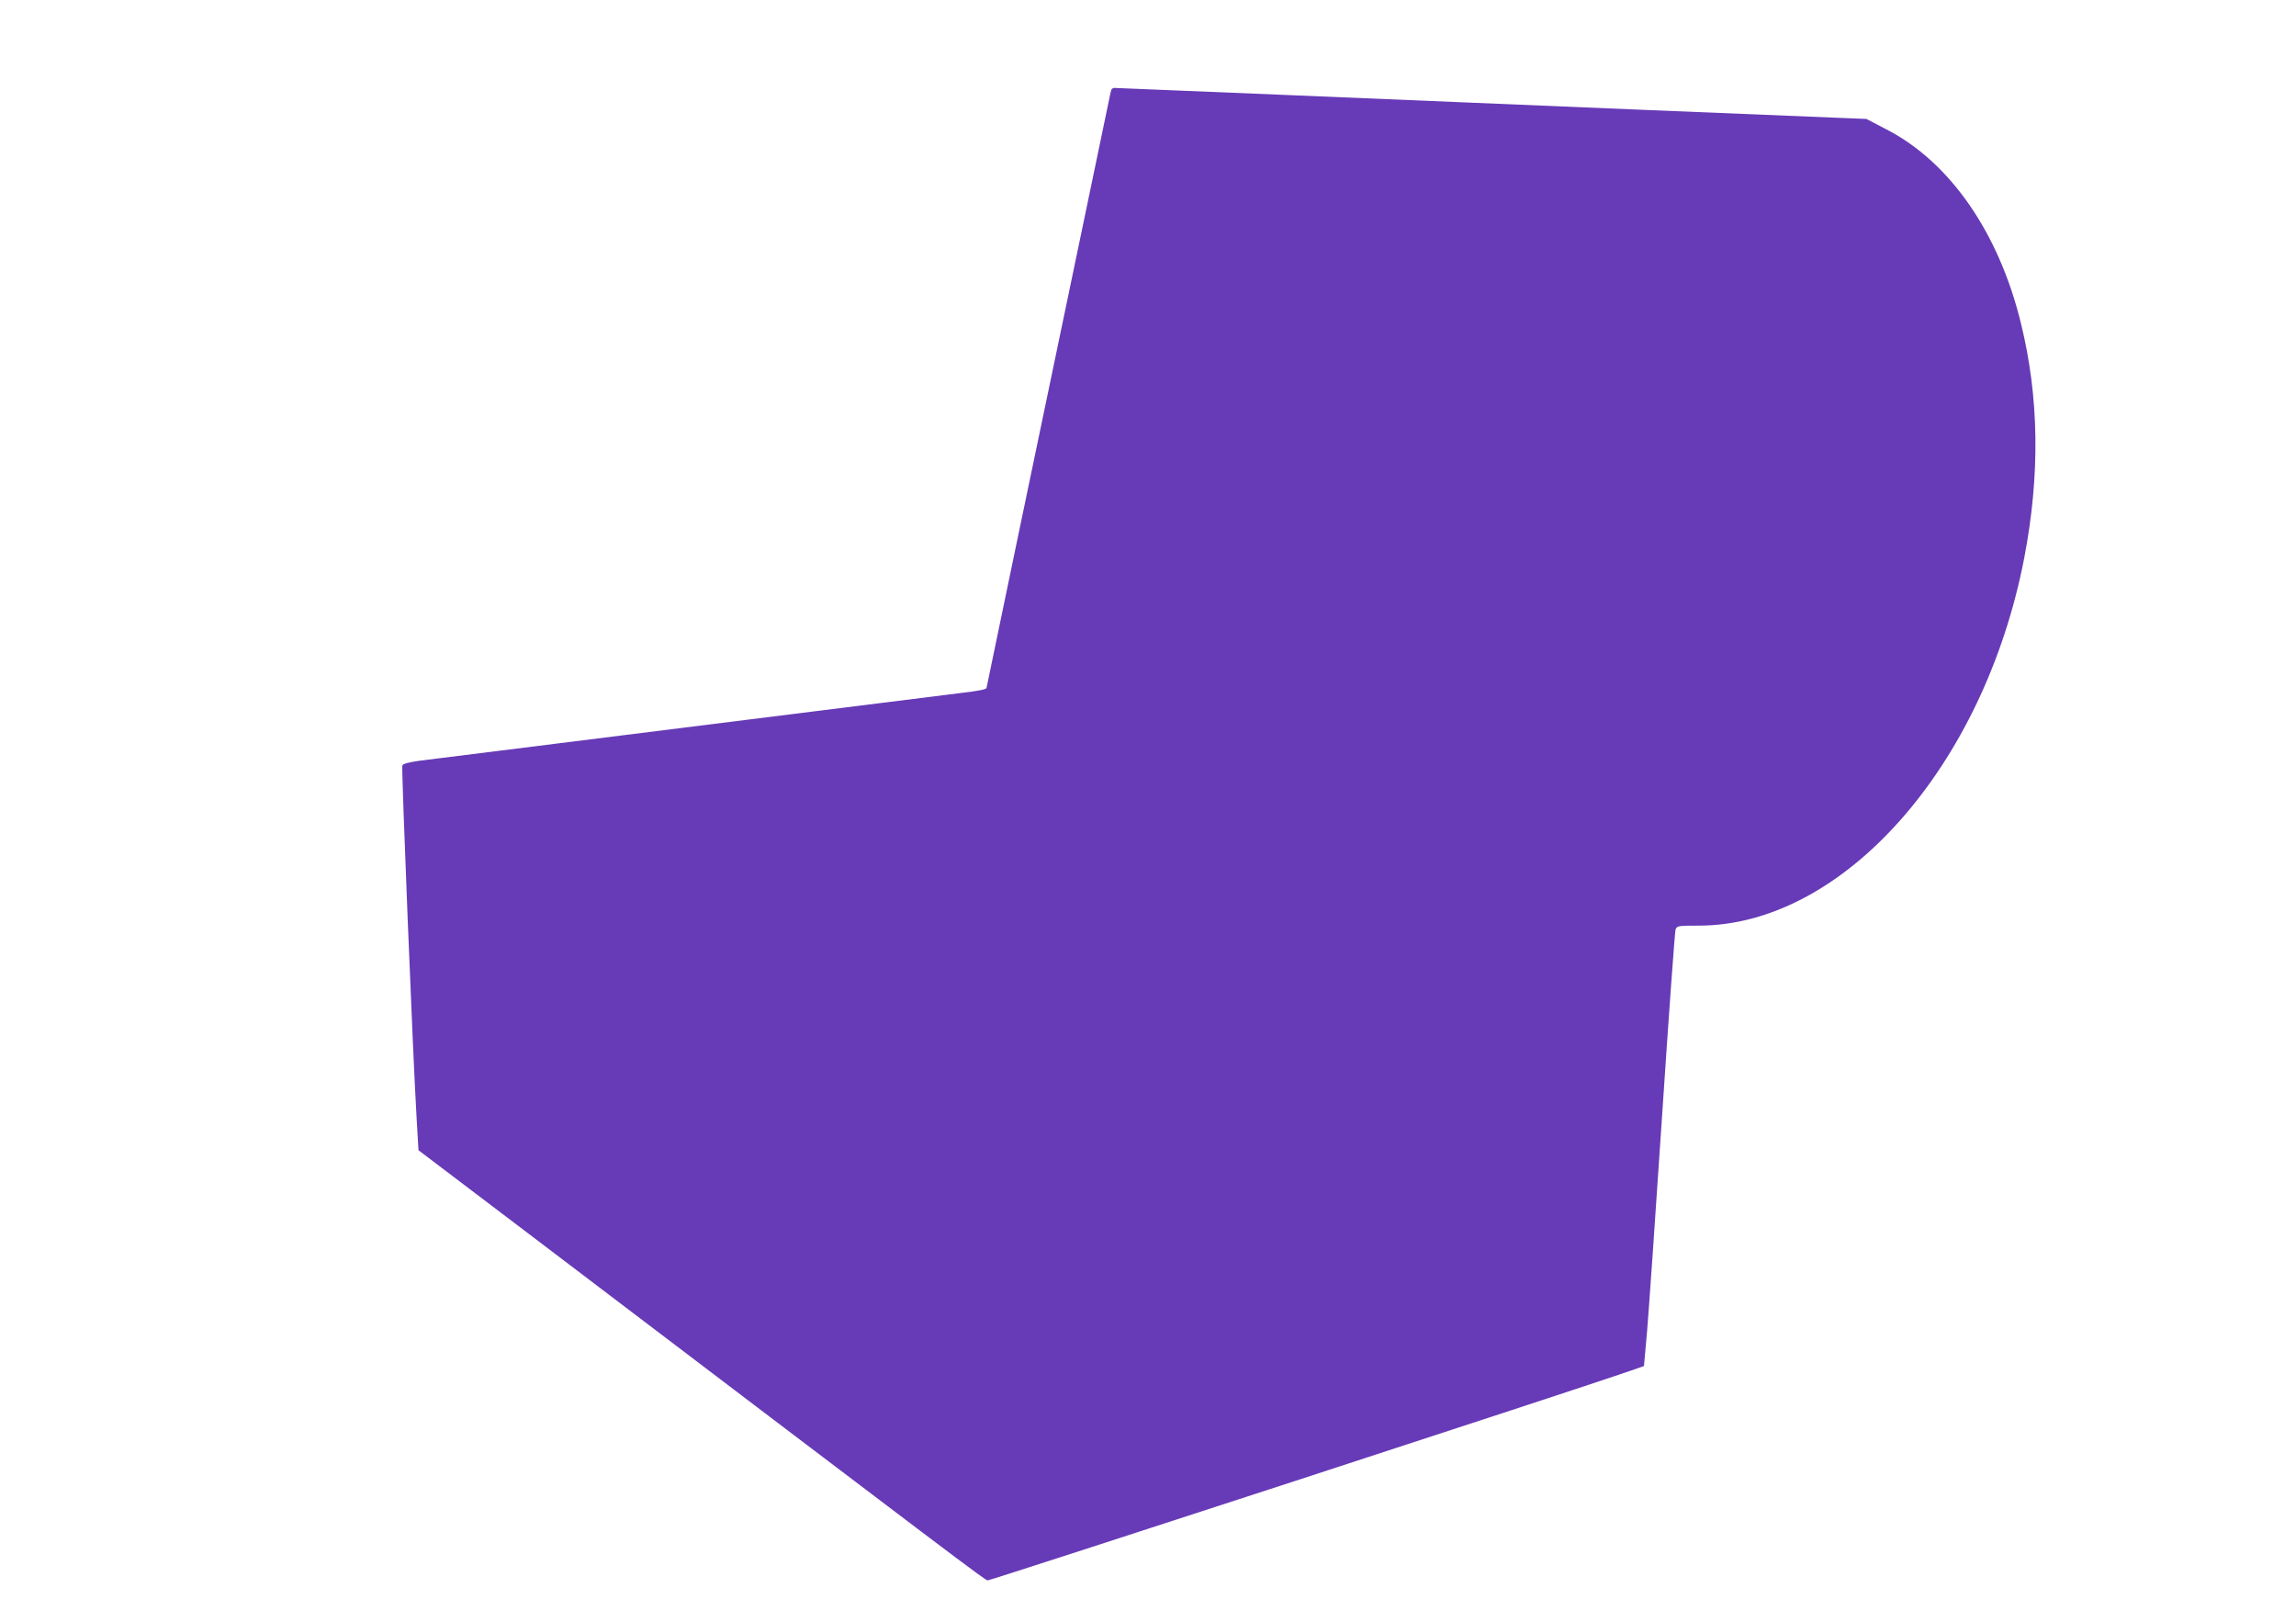 <?xml version="1.0" standalone="no"?>
<!DOCTYPE svg PUBLIC "-//W3C//DTD SVG 20010904//EN"
 "http://www.w3.org/TR/2001/REC-SVG-20010904/DTD/svg10.dtd">
<svg version="1.0" xmlns="http://www.w3.org/2000/svg"
 width="1280pt" height="904pt" viewBox="0 0 1280 904"
 preserveAspectRatio="xMidYMid meet">
<g transform="translate(0,904) scale(0.1,-0.1)"
fill="#673ab7" stroke="none">
<path d="M6195 8538 c-2 -7 -9 -38 -15 -68 -6 -30 -74 -356 -151 -725 -273
-1307 -529 -2536 -529 -2539 0 -9 -40 -17 -158 -31 -185 -23 -2901 -363 -3005
-376 -58 -8 -91 -17 -94 -26 -6 -15 60 -1644 79 -1956 l11 -189 616 -467
c2431 -1846 2544 -1931 2557 -1931 18 0 3347 1085 3579 1167 l80 28 17 190 c9
105 47 647 84 1205 37 558 71 1025 75 1038 8 21 13 22 129 22 805 0 1591 888
1815 2050 89 463 83 897 -19 1310 -123 503 -395 896 -748 1078 l-113 59 -175
7 c-206 8 -1691 69 -3046 126 -529 22 -967 40 -973 40 -7 0 -13 -6 -16 -12z"/>
</g>
</svg>
